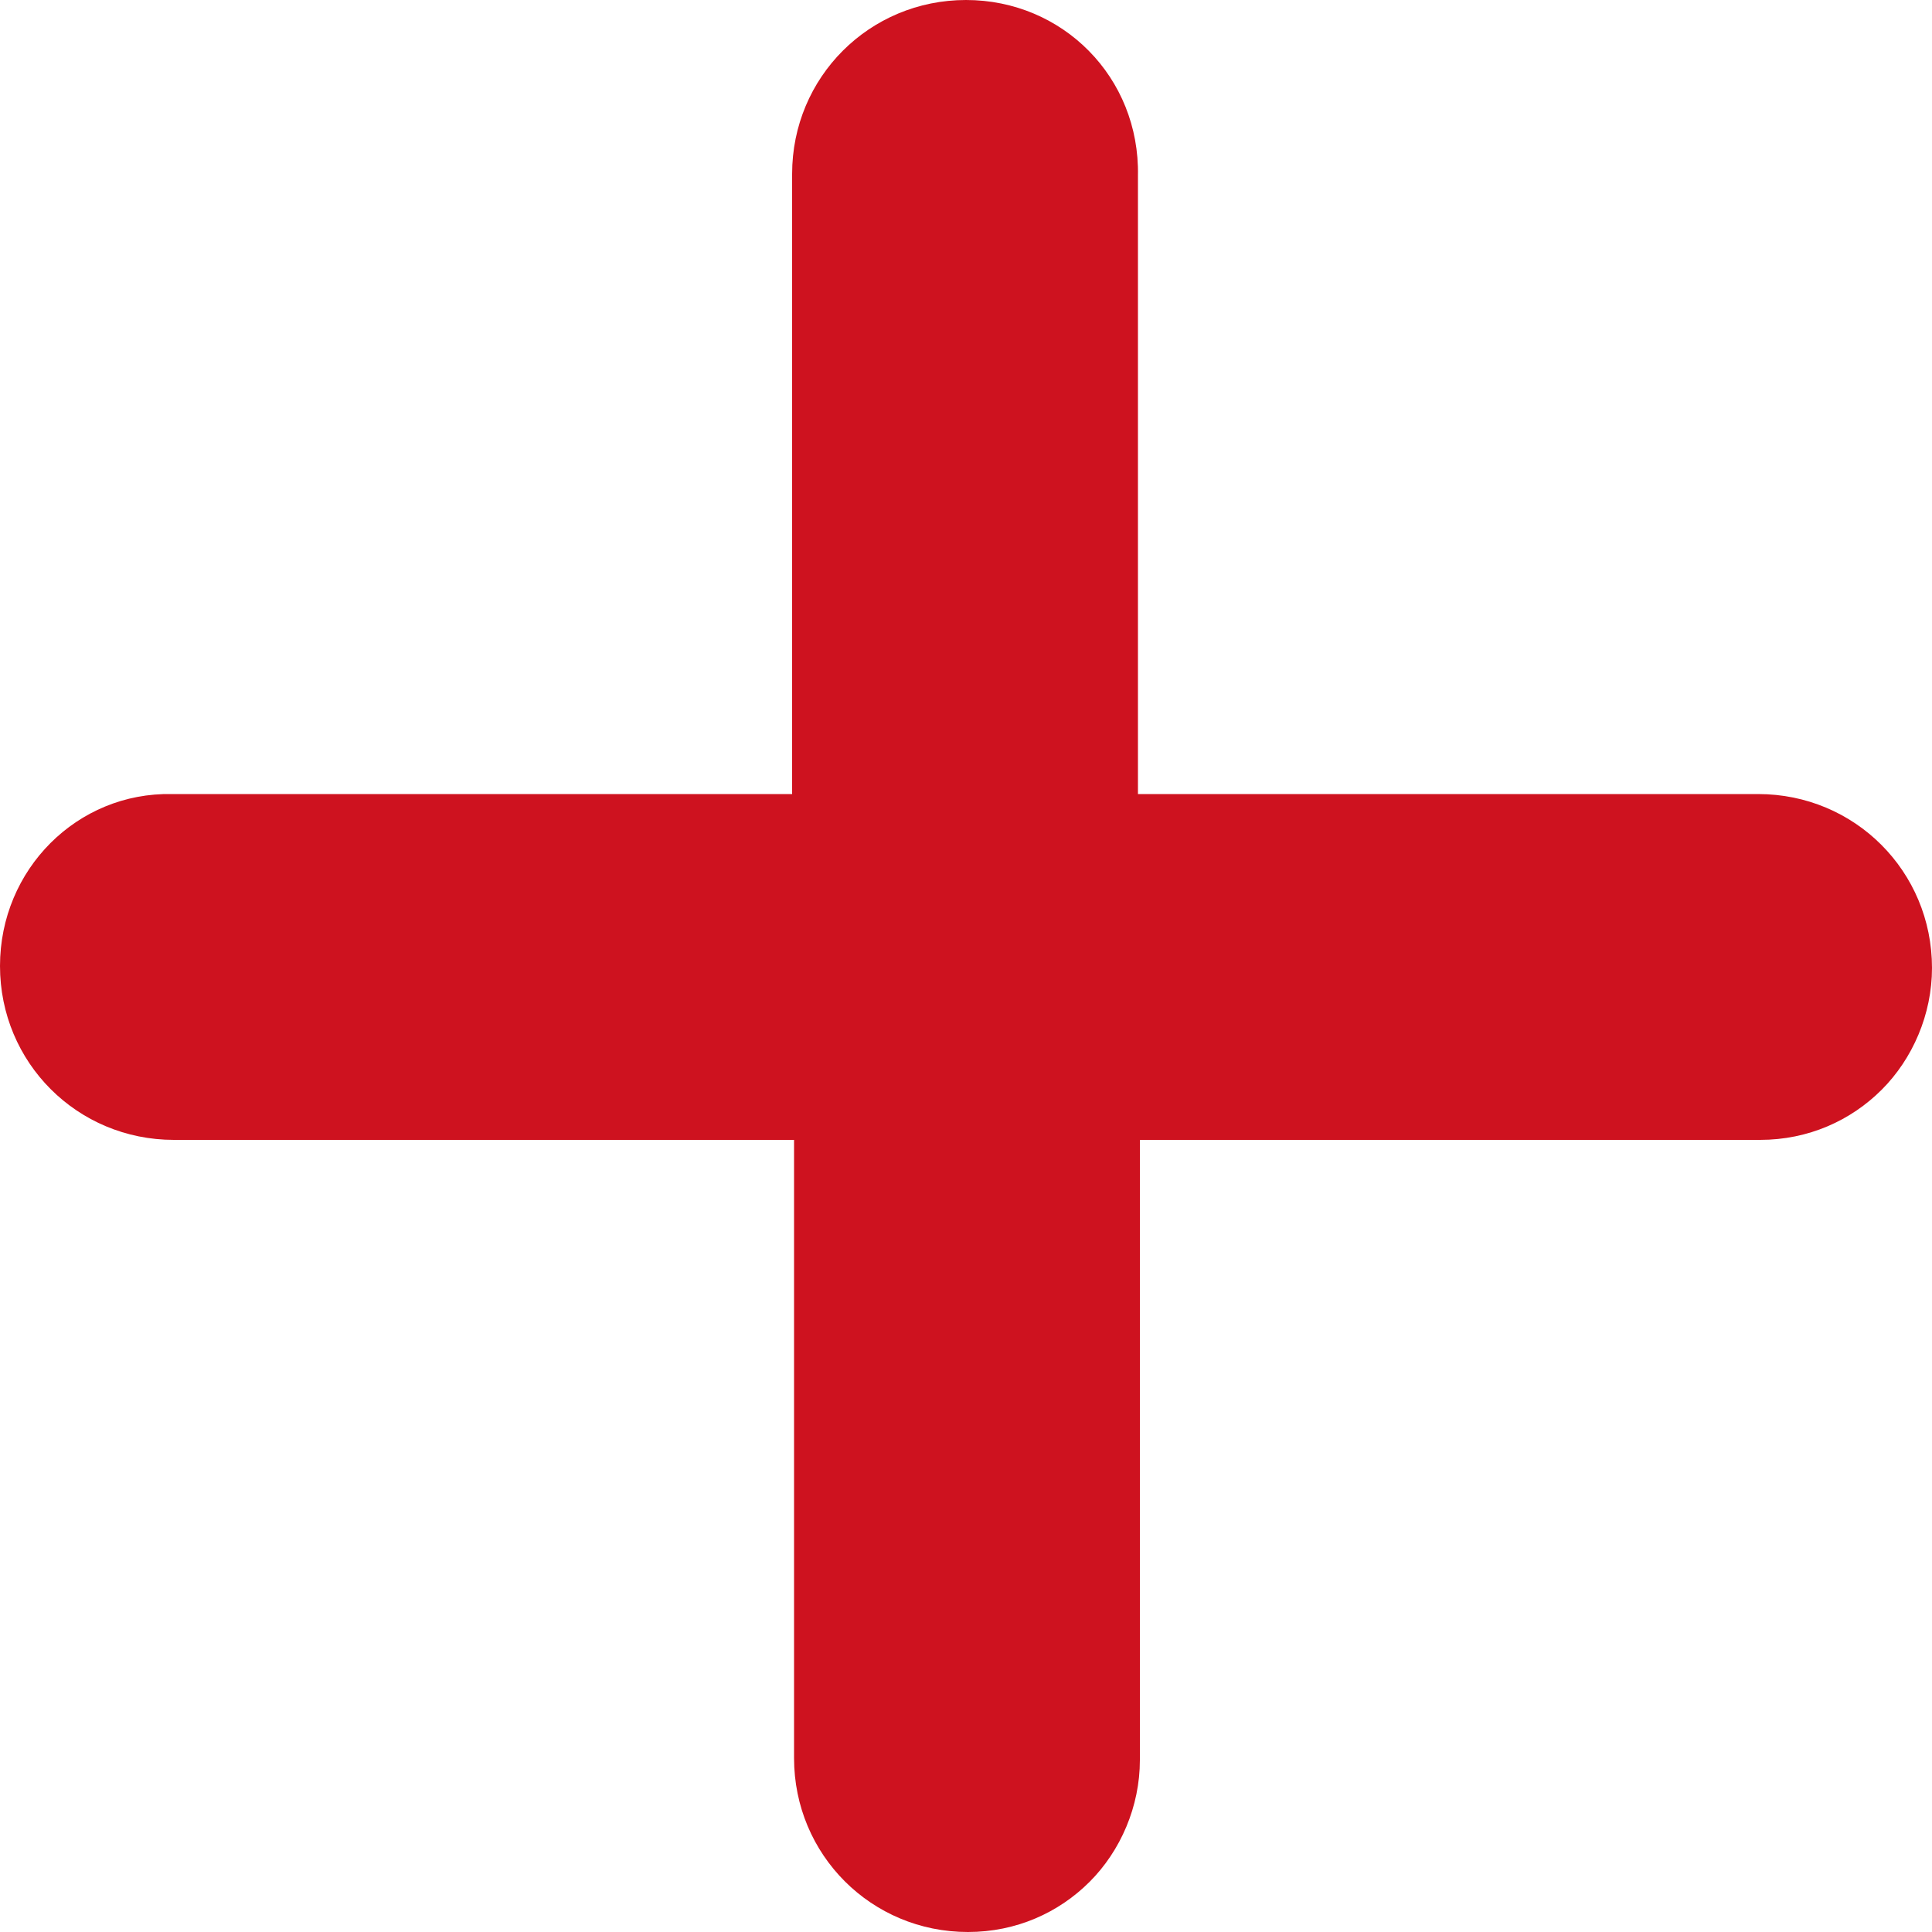 <?xml version="1.0" encoding="UTF-8"?>
<svg id="_圖層_1" data-name="圖層_1" xmlns="http://www.w3.org/2000/svg" version="1.1" viewBox="0 0 100 100">
  <!-- Generator: Adobe Illustrator 29.5.1, SVG Export Plug-In . SVG Version: 2.1.0 Build 141)  -->
  <defs>
    <style>
      .st0 {
        fill: #ce121f;
      }
    </style>
  </defs>
  <path class="st0" d="M50,0c-5,0-9,4-9,9v32.1s-32.1,0-32.1,0C4,41,0,45,0,50c0,5,4,9,9,9h32.1s0,32,0,32c0,5,4,9,9,9,2.5,0,4.7-1,6.3-2.6,1.6-1.6,2.6-3.9,2.6-6.3v-32.1s32.1,0,32.1,0c2.5,0,4.7-1,6.3-2.6s2.6-3.9,2.6-6.3c0-5-4-9-9-9h-32.1s0-32,0-32C59,4,55,0,50,0Z"/>
</svg>